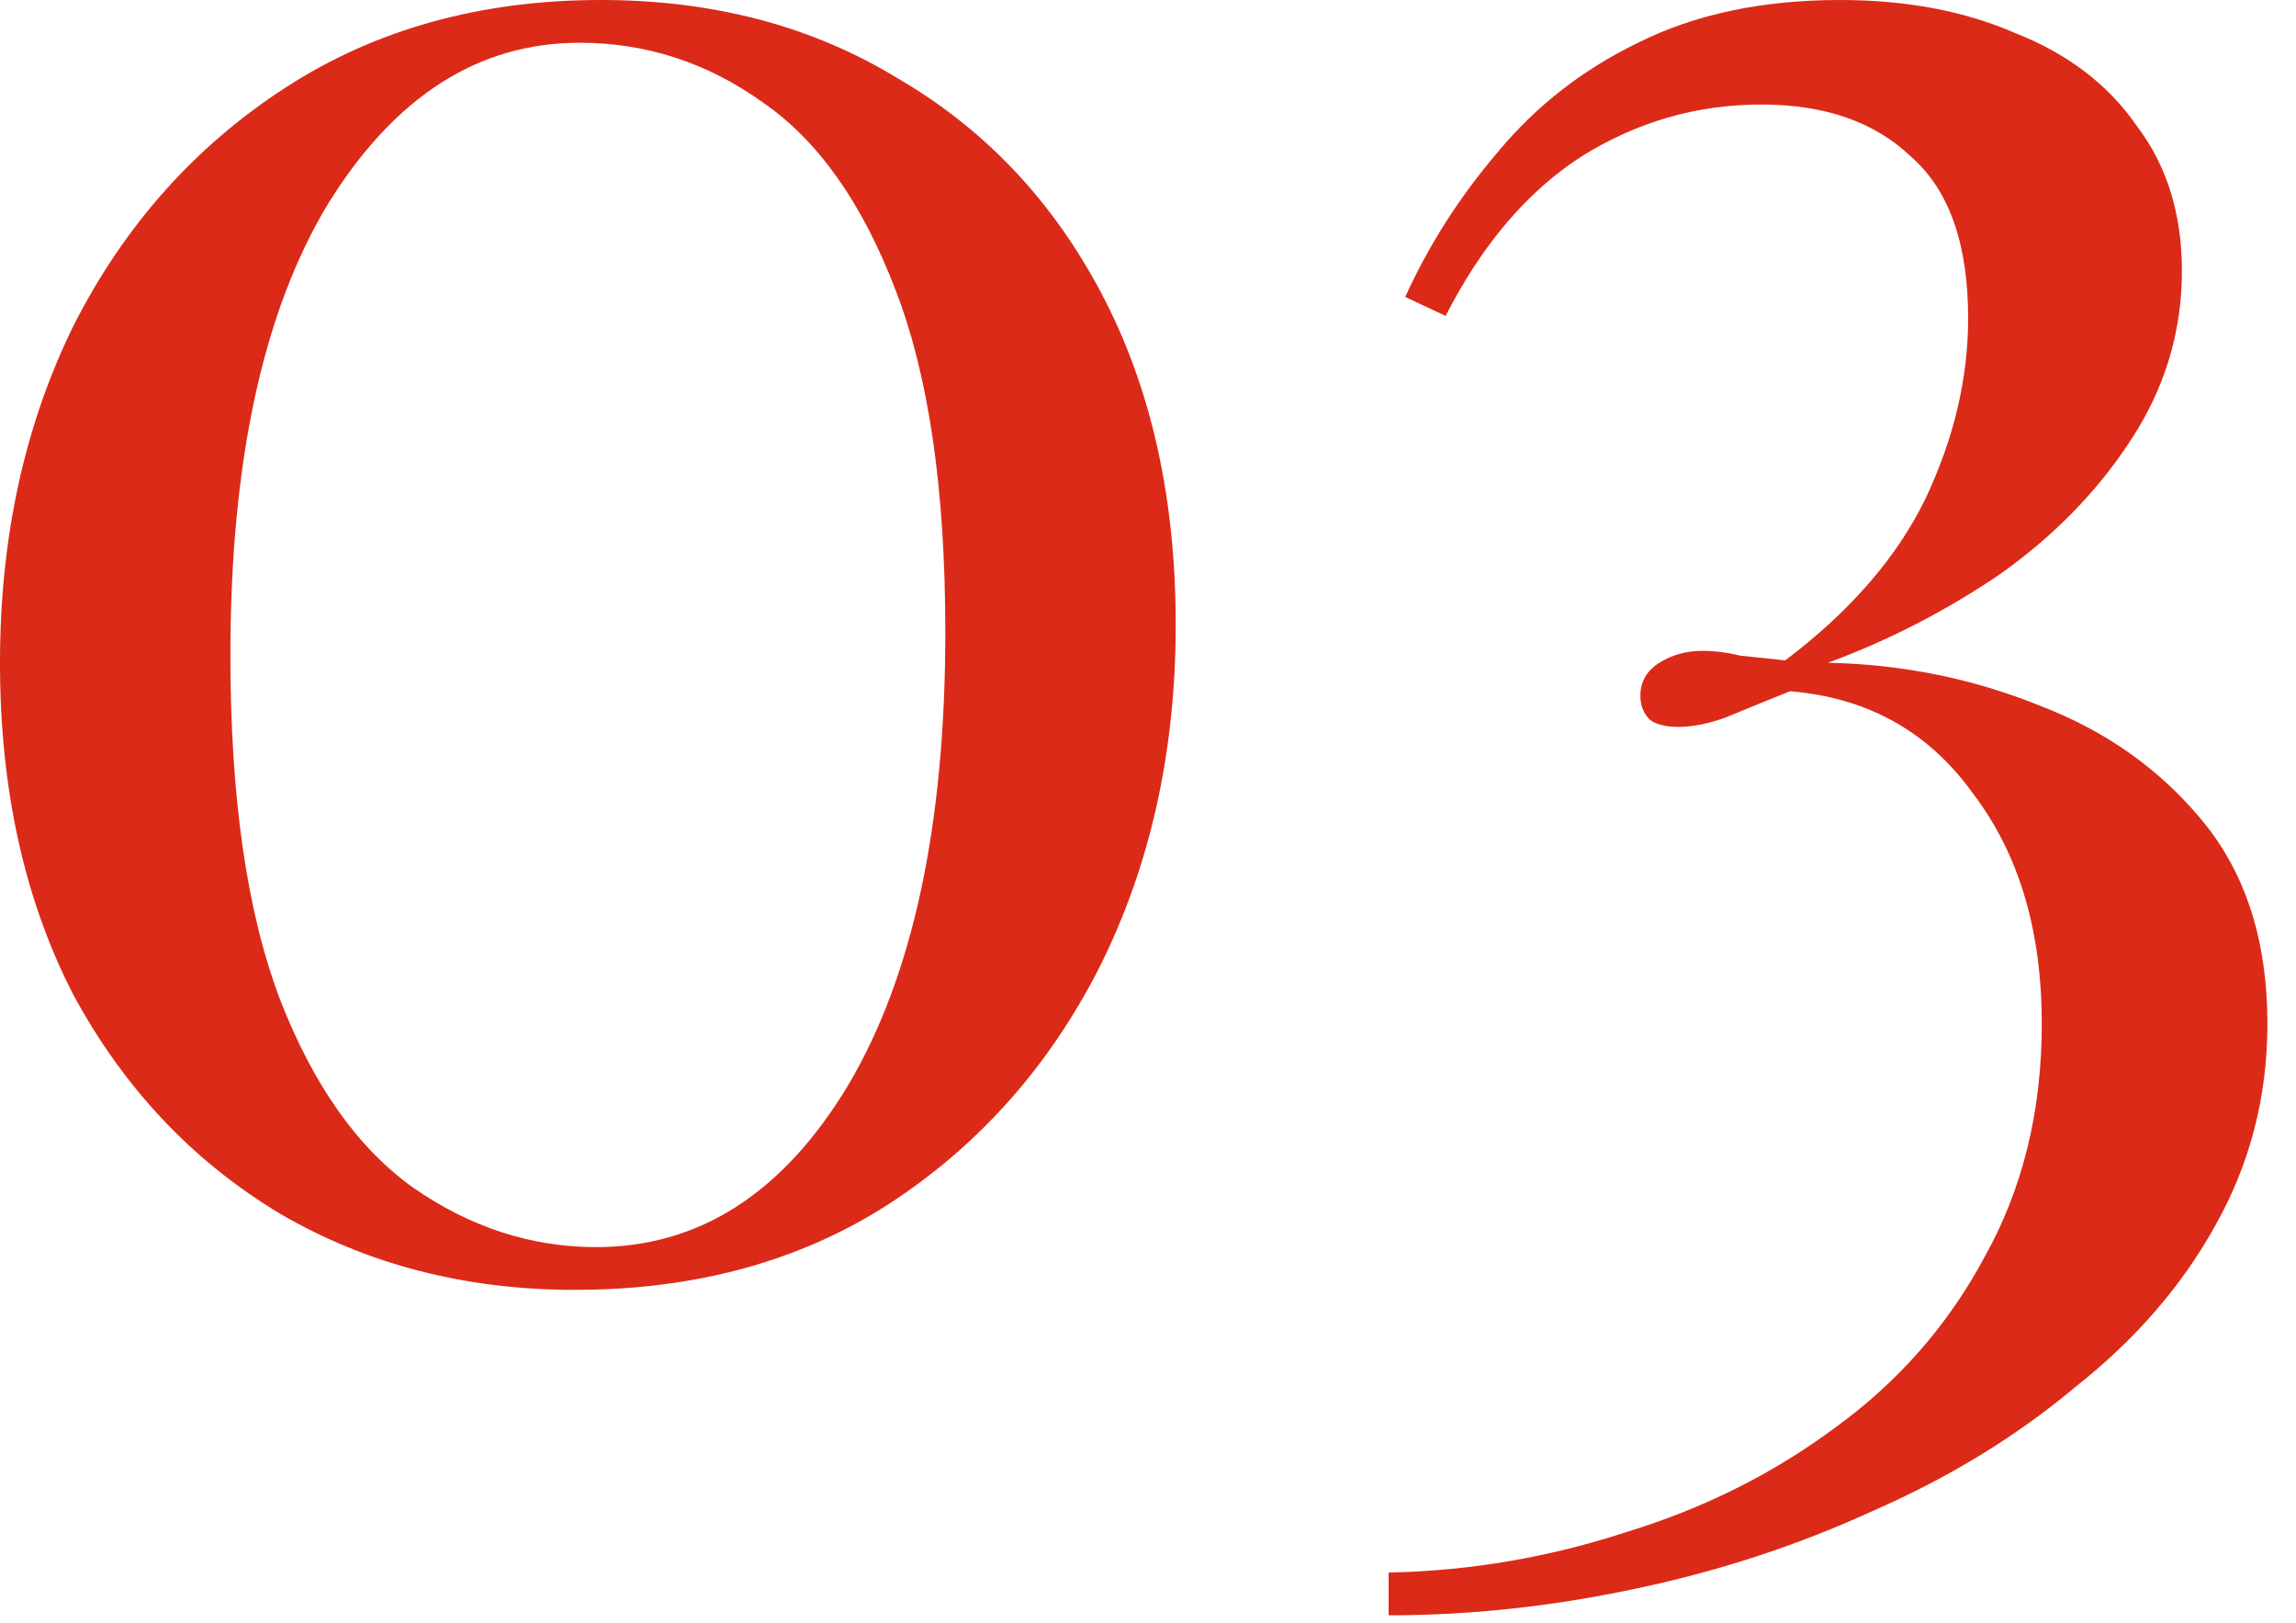<?xml version="1.0" encoding="UTF-8"?> <svg xmlns="http://www.w3.org/2000/svg" width="58" height="41" viewBox="0 0 58 41" fill="none"><path d="M46.478 0C48.158 0 49.638 0.28 50.918 0.84C52.238 1.36 53.258 2.14 53.978 3.18C54.738 4.18 55.118 5.4 55.118 6.84C55.118 8.4 54.678 9.84 53.798 11.16C52.958 12.44 51.858 13.56 50.498 14.52C49.138 15.44 47.698 16.18 46.178 16.74C48.058 16.78 49.838 17.14 51.518 17.82C53.198 18.46 54.578 19.44 55.658 20.76C56.738 22.08 57.278 23.78 57.278 25.86C57.278 27.7 56.838 29.4 55.958 30.96C55.118 32.48 53.938 33.84 52.418 35.04C50.938 36.28 49.238 37.32 47.318 38.16C45.398 39.04 43.378 39.7 41.258 40.14C39.178 40.58 37.118 40.8 35.078 40.8V39.72C37.118 39.68 39.118 39.34 41.078 38.7C43.038 38.1 44.798 37.22 46.358 36.06C47.958 34.9 49.218 33.46 50.138 31.74C51.098 30.02 51.578 28.06 51.578 25.86C51.578 23.5 50.998 21.56 49.838 20.04C48.718 18.48 47.178 17.62 45.218 17.46C44.618 17.7 44.078 17.92 43.598 18.12C43.158 18.28 42.758 18.36 42.398 18.36C42.078 18.36 41.838 18.3 41.678 18.18C41.518 18.02 41.438 17.82 41.438 17.58C41.438 17.22 41.598 16.94 41.918 16.74C42.238 16.54 42.598 16.44 42.998 16.44C43.318 16.44 43.638 16.48 43.958 16.56C44.318 16.6 44.698 16.64 45.098 16.68C46.738 15.44 47.918 14.08 48.638 12.6C49.358 11.08 49.718 9.56 49.718 8.04C49.718 6.16 49.238 4.8 48.278 3.96C47.358 3.08 46.098 2.64 44.498 2.64C42.858 2.64 41.338 3.08 39.938 3.96C38.578 4.84 37.438 6.18 36.518 7.98L35.498 7.5C36.098 6.18 36.878 4.96 37.838 3.84C38.798 2.68 39.978 1.76 41.378 1.08C42.818 0.36 44.518 0 46.478 0Z" fill="#DB2A18"></path><path d="M15.18 0C18.02 0 20.52 0.66 22.68 1.98C24.88 3.26 26.6 5.08 27.84 7.44C29.08 9.8 29.7 12.58 29.7 15.78C29.7 18.98 29.06 21.86 27.78 24.42C26.5 26.94 24.72 28.94 22.44 30.42C20.2 31.86 17.56 32.58 14.52 32.58C11.76 32.58 9.28 31.94 7.08 30.66C4.88 29.34 3.14 27.5 1.86 25.14C0.62 22.74 0 19.94 0 16.74C0 13.58 0.62 10.74 1.86 8.22C3.14 5.7 4.92 3.7 7.2 2.22C9.48 0.74 12.14 0 15.18 0ZM14.64 1.08C12.08 1.08 9.96 2.44 8.28 5.16C6.64 7.88 5.82 11.68 5.82 16.56C5.82 20.16 6.24 23.06 7.08 25.26C7.92 27.42 9.04 29 10.44 30C11.88 31 13.42 31.5 15.06 31.5C17.66 31.5 19.78 30.14 21.42 27.42C23.06 24.66 23.88 20.84 23.88 15.96C23.88 12.36 23.46 9.48 22.62 7.32C21.78 5.12 20.66 3.54 19.26 2.58C17.86 1.58 16.32 1.08 14.64 1.08Z" fill="#DB2A18"></path></svg> 